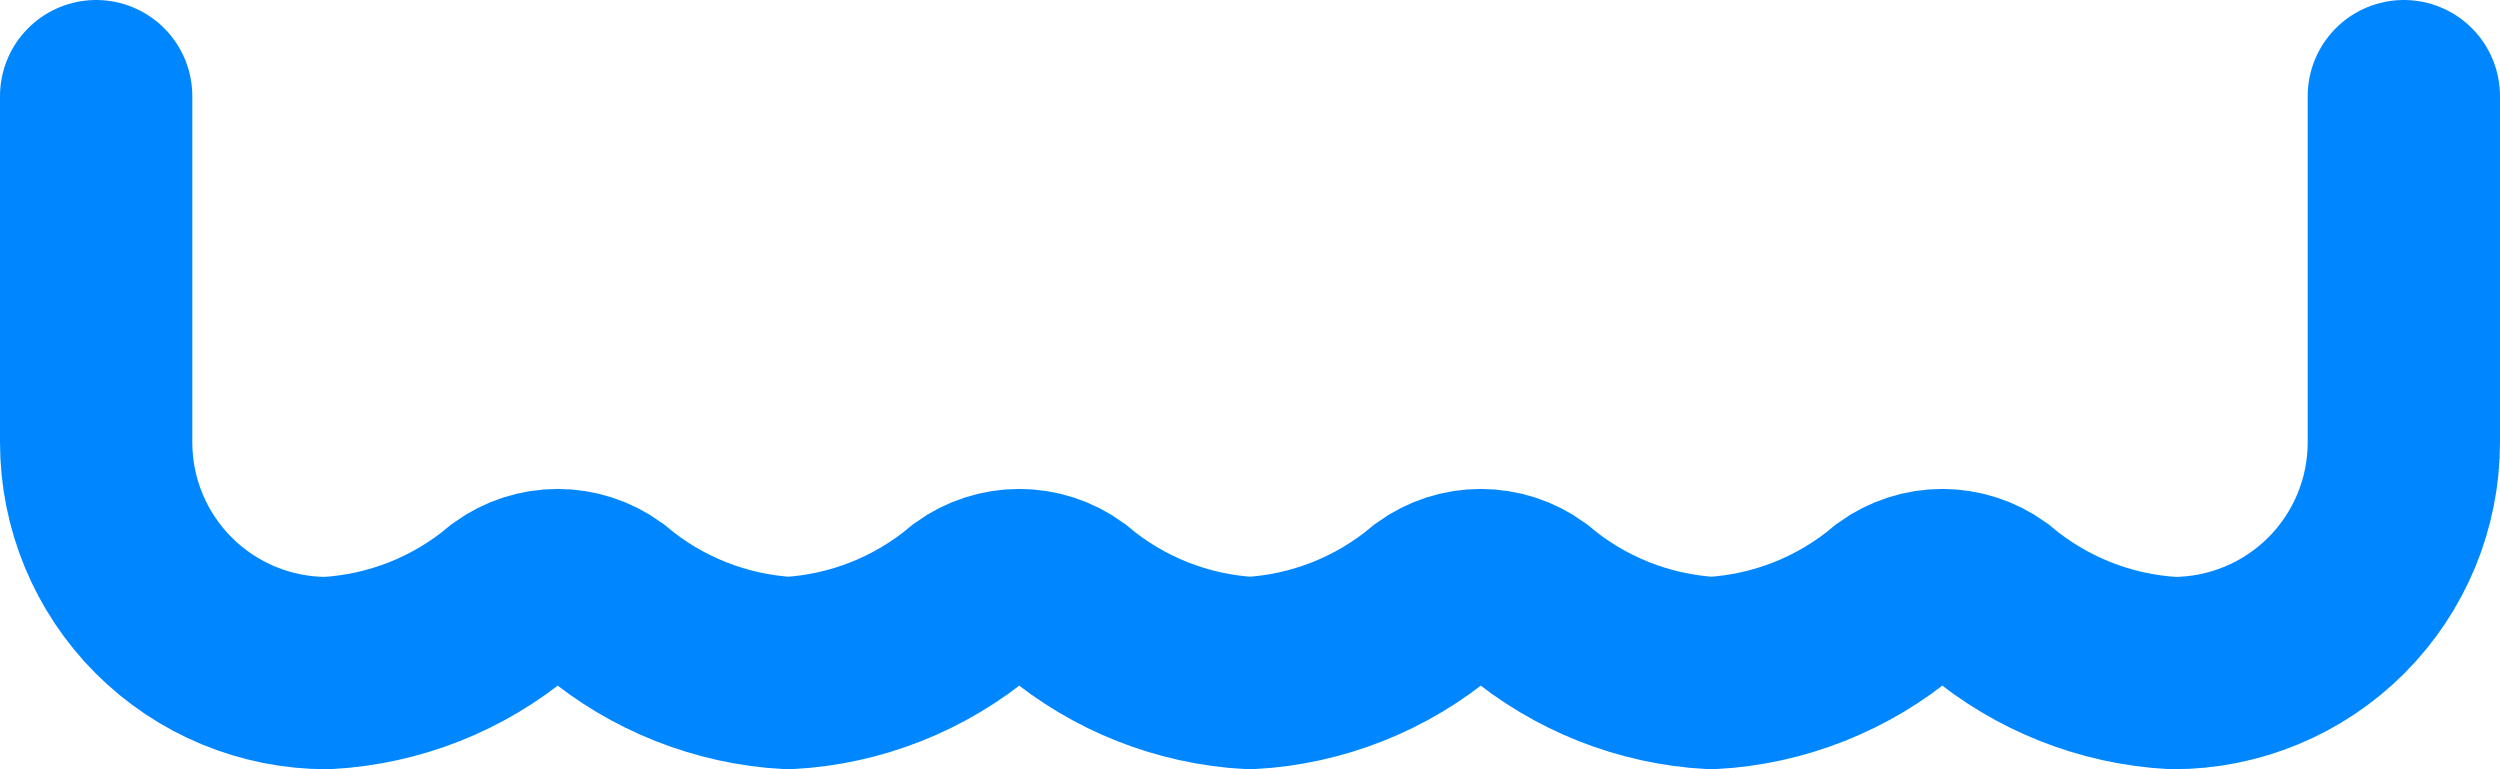 <?xml version="1.0" encoding="utf-8"?>
<svg xmlns="http://www.w3.org/2000/svg" fill="none" height="100%" overflow="visible" preserveAspectRatio="none" style="display: block;" viewBox="0 0 26 8" width="100%">
<path d="M25 1V4.6C25 5.237 24.747 5.847 24.297 6.297C23.847 6.747 23.236 7 22.6 7C21.899 6.961 21.229 6.696 20.692 6.244C20.549 6.141 20.377 6.085 20.2 6.085C20.023 6.085 19.851 6.141 19.708 6.244C19.171 6.696 18.501 6.961 17.8 7C17.099 6.961 16.429 6.696 15.892 6.244C15.749 6.141 15.577 6.085 15.4 6.085C15.223 6.085 15.051 6.141 14.908 6.244C14.371 6.696 13.701 6.961 13 7C12.299 6.961 11.629 6.696 11.092 6.244C10.949 6.141 10.777 6.085 10.6 6.085C10.423 6.085 10.251 6.141 10.108 6.244C9.571 6.696 8.901 6.961 8.2 7C7.499 6.961 6.829 6.696 6.292 6.244C6.149 6.141 5.977 6.085 5.8 6.085C5.623 6.085 5.451 6.141 5.308 6.244C4.771 6.696 4.101 6.961 3.4 7C2.763 7 2.153 6.747 1.703 6.297C1.253 5.847 1 5.237 1 4.6V1" id="Vector" stroke="#0087FF" stroke-linecap="round" stroke-width="2"/>
</svg>